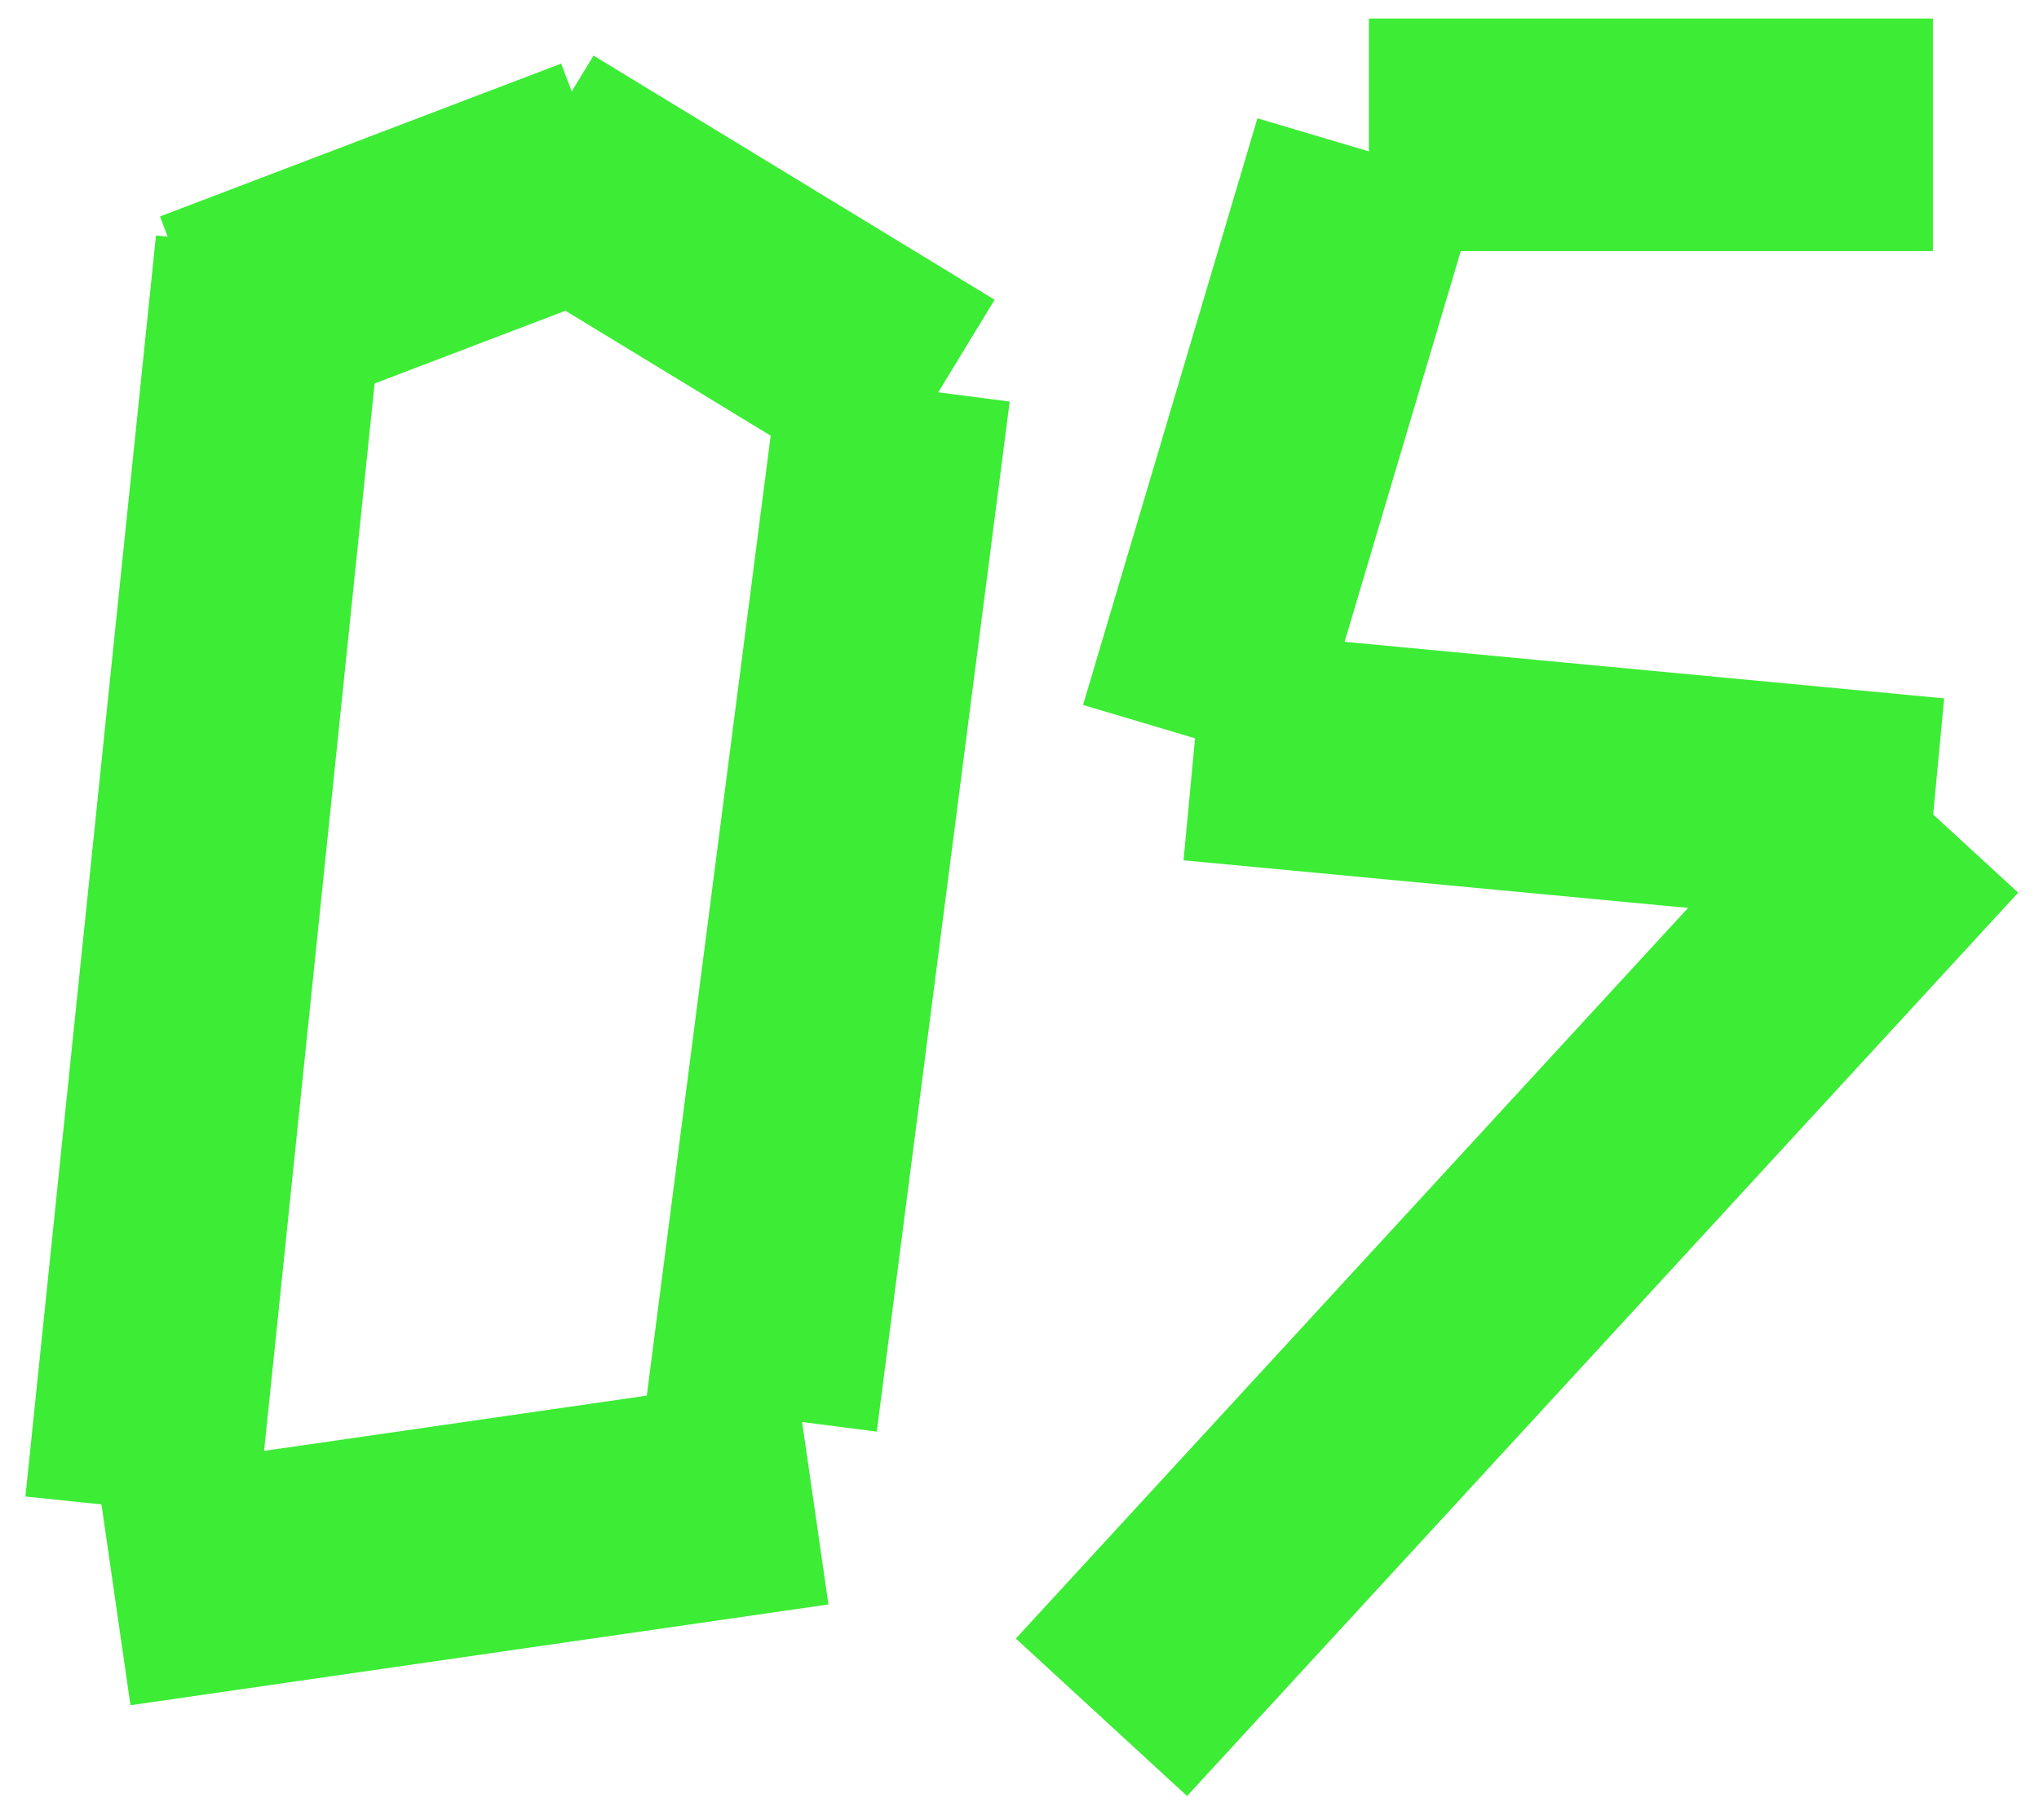 <?xml version="1.0" encoding="UTF-8"?> <!-- Generator: Adobe Illustrator 25.0.0, SVG Export Plug-In . SVG Version: 6.00 Build 0) --> <svg xmlns="http://www.w3.org/2000/svg" xmlns:xlink="http://www.w3.org/1999/xlink" id="Слой_1" x="0px" y="0px" viewBox="0 0 274 244.65" style="enable-background:new 0 0 274 244.65;" xml:space="preserve"> <style type="text/css"> .st0{fill:#3CEC35;} .st1{fill:none;stroke:#3CEC35;stroke-width:37.091;stroke-miterlimit:10;} .st2{fill:none;stroke:#3CEC35;stroke-width:31.258;stroke-miterlimit:10;} </style> <g> <g> <rect x="-57.48" y="102.38" transform="matrix(0.103 -0.995 0.995 0.103 -92.533 133.411)" class="st0" width="170.35" height="31.26"></rect> </g> <g> <rect x="82.95" y="5.65" transform="matrix(0.52 -0.854 0.854 0.52 15.546 102.069)" class="st0" width="31.26" height="63.11"></rect> </g> <g> <rect x="25.19" y="17.79" transform="matrix(0.934 -0.356 0.356 0.934 -8.36 21.447)" class="st0" width="57.71" height="31.26"></rect> </g> <g> <rect x="14.8" y="191.27" transform="matrix(0.99 -0.143 0.143 0.99 -28.94 11.013)" class="st0" width="94.74" height="31.26"></rect> </g> <g> <rect x="41.4" y="105.54" transform="matrix(0.128 -0.992 0.992 0.128 -23.187 215.985)" class="st0" width="139.57" height="31.26"></rect> </g> </g> <g> <g> <rect x="131.11" y="44.24" transform="matrix(0.285 -0.959 0.959 0.285 65.746 207.884)" class="st0" width="82.23" height="31.26"></rect> </g> <g> <rect x="183.95" y="2.49" class="st0" width="75.79" height="31.26"></rect> </g> <g> <rect x="194.49" y="55.01" transform="matrix(0.094 -0.996 0.996 0.094 85.971 304.176)" class="st0" width="31.26" height="99.67"></rect> </g> <g> <rect x="121.38" y="154.59" transform="matrix(0.677 -0.736 0.736 0.677 -59.445 204.916)" class="st0" width="164.97" height="31.26"></rect> </g> </g> </svg> 